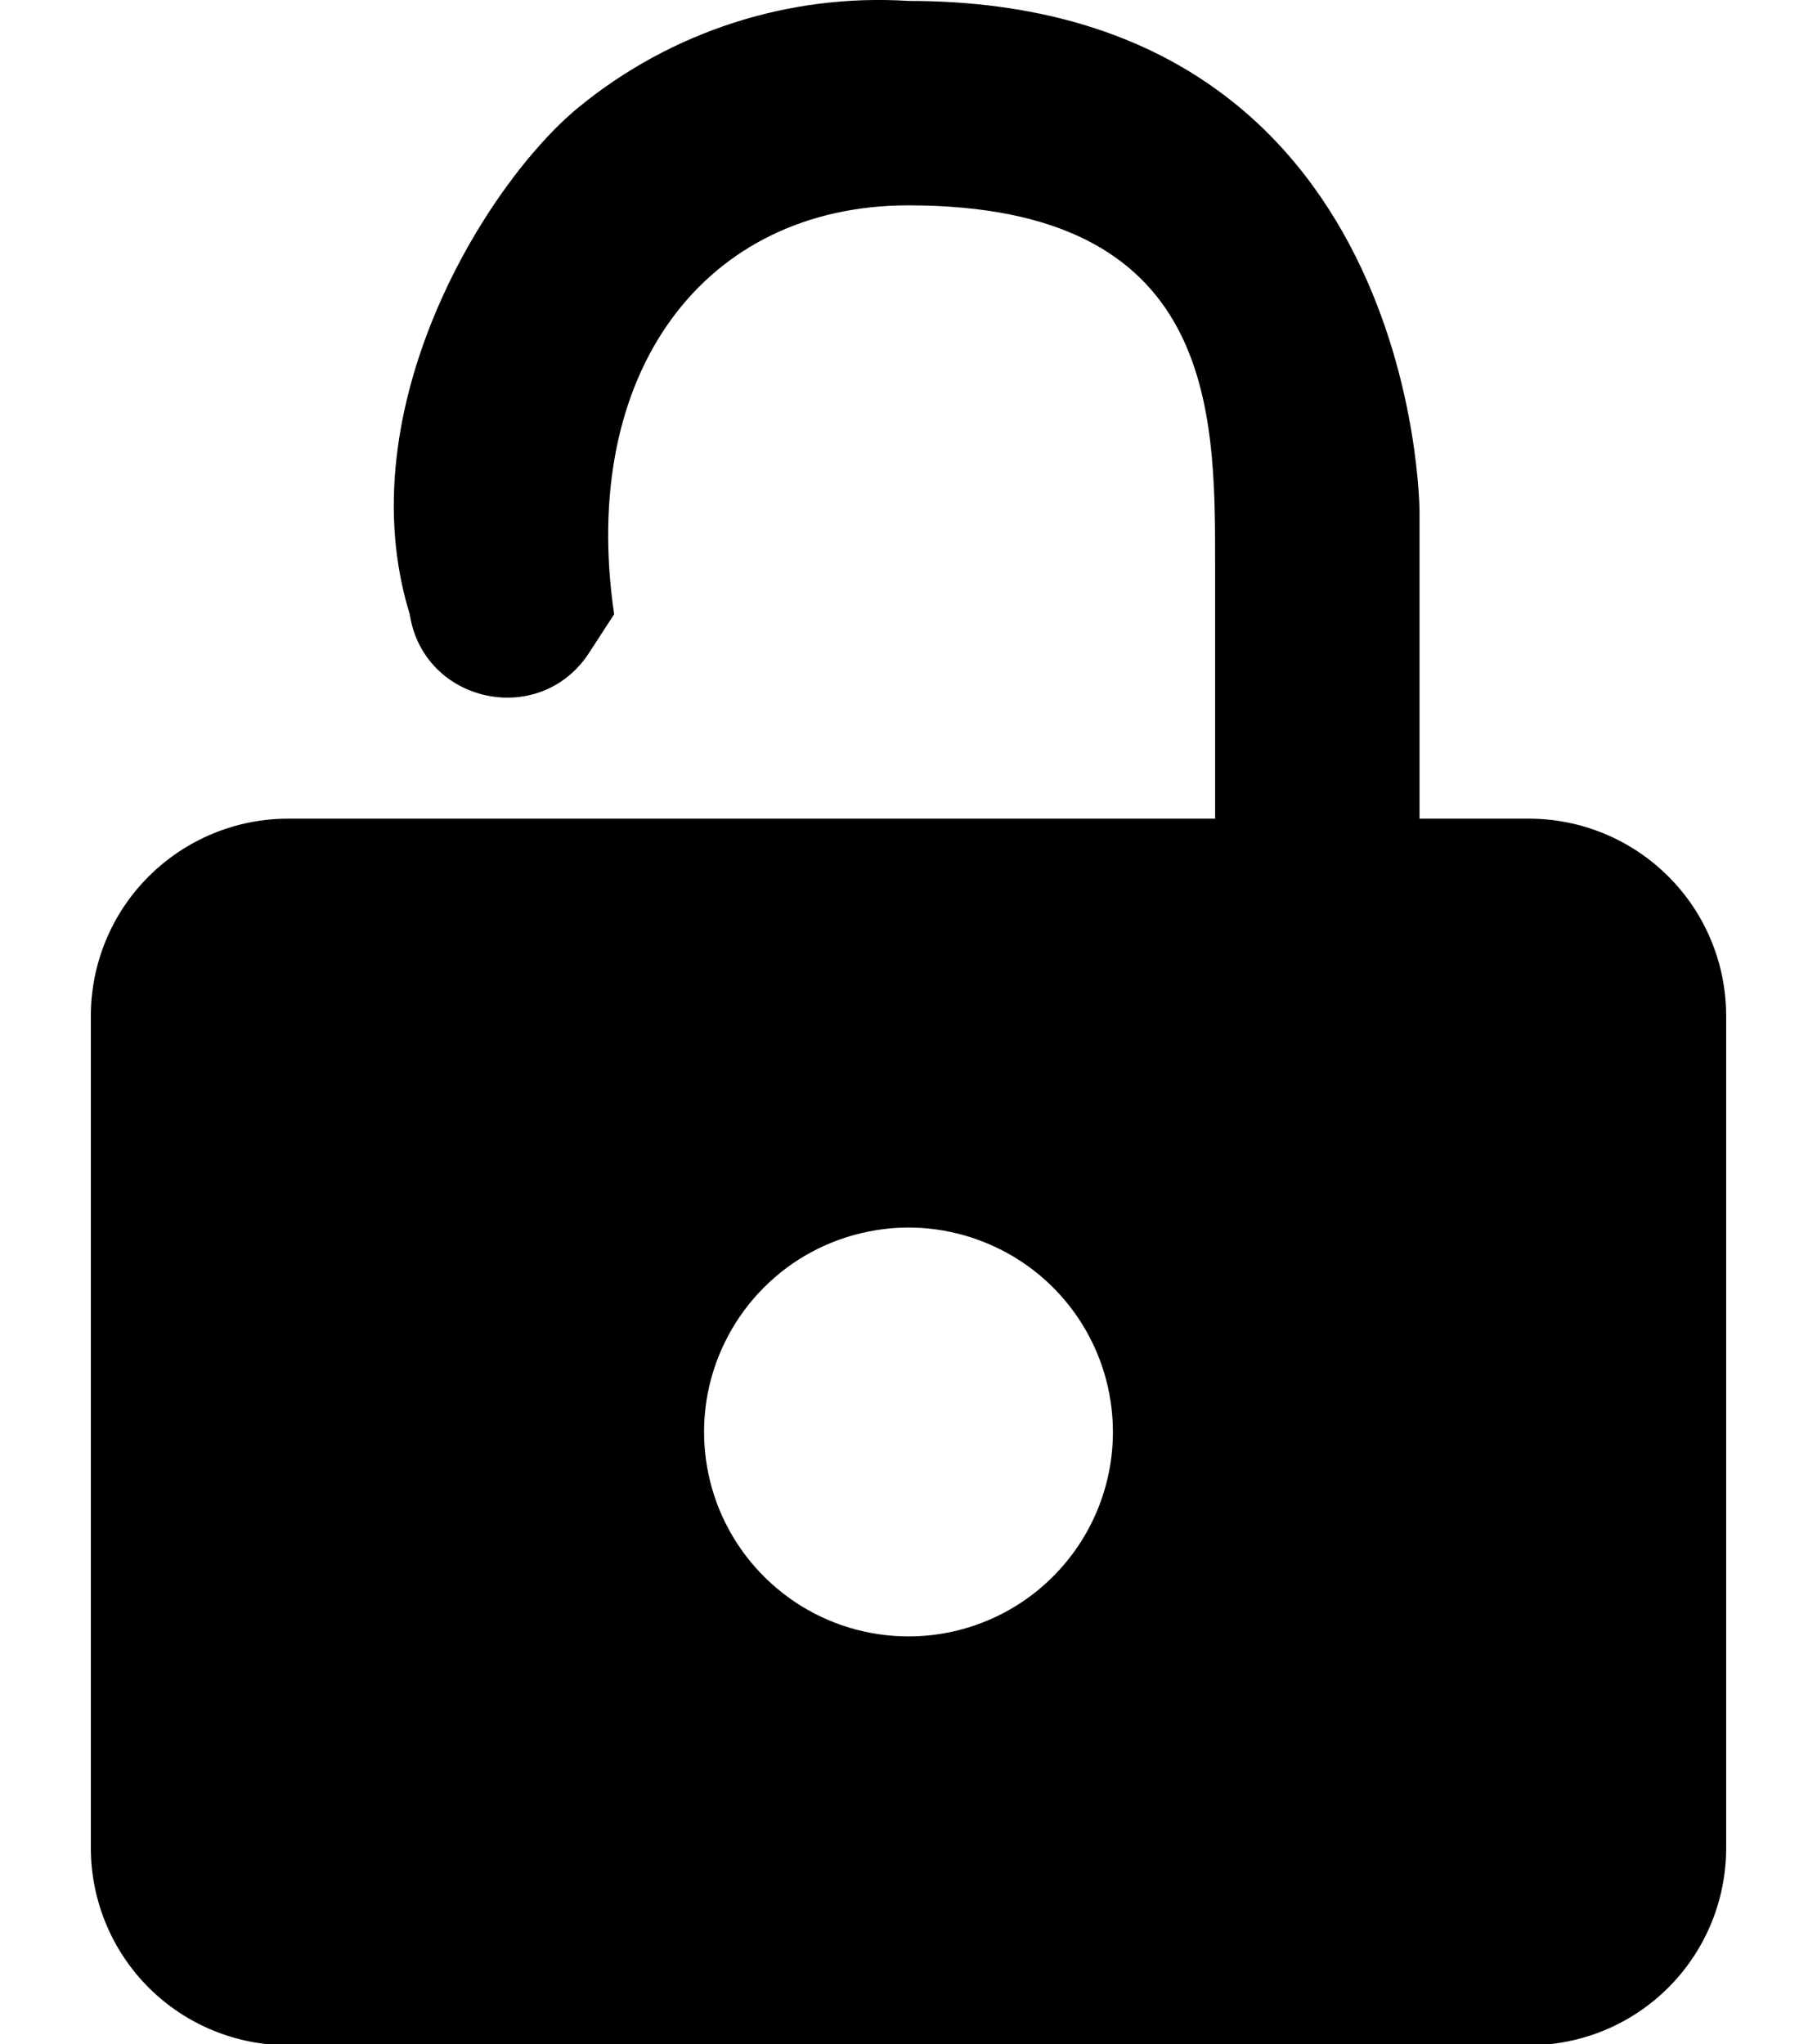 <svg width="16" height="18"
                            viewBox="0 0 16 20" fill="none" xmlns="http://www.w3.org/2000/svg">
                            <path
                                d="M13 8.009V5.009C13 5.009 13 0.009 8 0.009C6.832 -0.065 5.679 0.307 4.773 1.049C3.868 1.791 2.5 4 3.12 6.009C3.253 6.881 4.393 7.127 4.874 6.388L5.12 6.009C4.773 3.647 6 2.009 8 2.009C11 2.009 11 4.009 11 5.509V8.009H1.93C1.418 8.009 0.927 8.213 0.565 8.575C0.203 8.936 0 9.427 0 9.939V18.089C0.003 18.599 0.207 19.088 0.569 19.448C0.93 19.807 1.42 20.009 1.93 20.009H14.07C14.582 20.009 15.073 19.806 15.435 19.444C15.797 19.082 16 18.591 16 18.079V9.939C16 9.427 15.797 8.936 15.435 8.575C15.073 8.213 14.582 8.009 14.07 8.009H13ZM8 16.009C7.604 16.009 7.218 15.892 6.889 15.672C6.56 15.452 6.304 15.14 6.152 14.775C6.001 14.409 5.961 14.007 6.038 13.619C6.116 13.231 6.306 12.875 6.586 12.595C6.865 12.315 7.222 12.125 7.61 12.048C7.998 11.97 8.4 12.01 8.765 12.162C9.131 12.313 9.443 12.569 9.663 12.898C9.883 13.227 10 13.614 10 14.009C10 14.54 9.789 15.048 9.414 15.423C9.039 15.799 8.53 16.009 8 16.009Z"
                                fill="black" />
                        </svg>